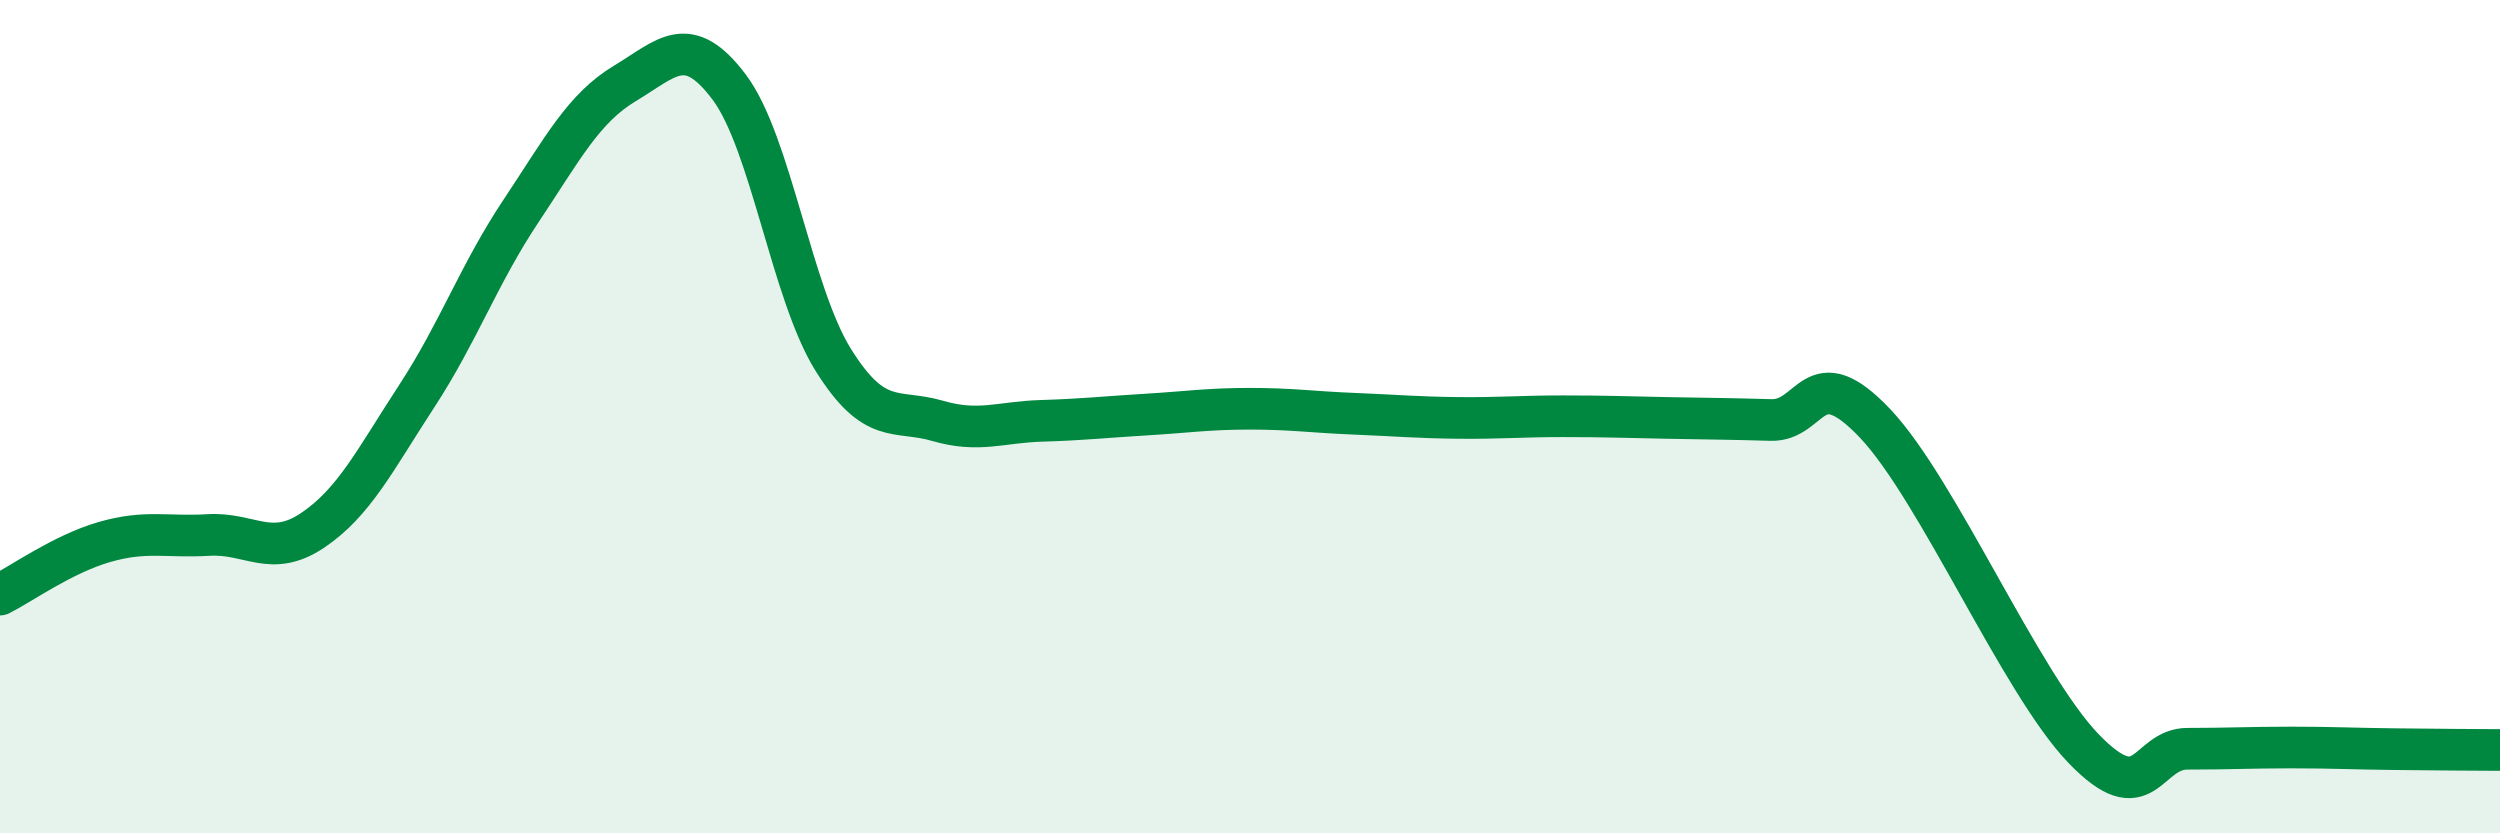 
    <svg width="60" height="20" viewBox="0 0 60 20" xmlns="http://www.w3.org/2000/svg">
      <path
        d="M 0,14.27 C 0.5,14.02 1.5,13.3 2.5,13.01 C 3.5,12.72 4,12.9 5,12.84 C 6,12.78 6.5,13.4 7.5,12.73 C 8.5,12.06 9,11.04 10,9.51 C 11,7.98 11.5,6.57 12.5,5.07 C 13.5,3.57 14,2.6 15,2 C 16,1.4 16.5,0.76 17.5,2.09 C 18.5,3.42 19,7.04 20,8.64 C 21,10.24 21.5,9.81 22.5,10.1 C 23.5,10.39 24,10.13 25,10.1 C 26,10.07 26.5,10.01 27.5,9.95 C 28.5,9.89 29,9.81 30,9.81 C 31,9.81 31.5,9.89 32.5,9.93 C 33.5,9.97 34,10.02 35,10.03 C 36,10.04 36.5,9.99 37.5,9.99 C 38.5,9.99 39,10.01 40,10.03 C 41,10.05 41.5,10.05 42.5,10.08 C 43.5,10.11 43.5,8.58 45,10.16 C 46.5,11.74 48.5,16.4 50,17.96 C 51.5,19.52 51.5,17.97 52.5,17.97 C 53.5,17.97 54,17.94 55,17.94 C 56,17.94 56.5,17.97 57.5,17.98 C 58.5,17.99 59.5,18 60,18L60 20L0 20Z"
        fill="#008740"
        opacity="0.1"
        stroke-linecap="round"
        stroke-linejoin="round"
      />
      <path
        d="M 0,14.27 C 0.5,14.02 1.5,13.3 2.5,13.01 C 3.5,12.72 4,12.9 5,12.84 C 6,12.78 6.5,13.4 7.5,12.73 C 8.5,12.06 9,11.04 10,9.51 C 11,7.98 11.5,6.57 12.5,5.07 C 13.5,3.57 14,2.6 15,2 C 16,1.4 16.5,0.76 17.5,2.09 C 18.5,3.42 19,7.04 20,8.64 C 21,10.24 21.5,9.81 22.5,10.1 C 23.5,10.39 24,10.13 25,10.1 C 26,10.07 26.5,10.01 27.5,9.95 C 28.5,9.89 29,9.81 30,9.81 C 31,9.81 31.5,9.89 32.5,9.93 C 33.5,9.97 34,10.02 35,10.03 C 36,10.04 36.5,9.99 37.5,9.99 C 38.5,9.99 39,10.01 40,10.03 C 41,10.05 41.5,10.05 42.5,10.08 C 43.5,10.11 43.5,8.58 45,10.16 C 46.5,11.74 48.5,16.4 50,17.96 C 51.5,19.52 51.5,17.97 52.5,17.97 C 53.5,17.97 54,17.94 55,17.94 C 56,17.94 56.5,17.97 57.5,17.98 C 58.5,17.99 59.5,18 60,18"
        stroke="#008740"
        stroke-width="1"
        fill="none"
        stroke-linecap="round"
        stroke-linejoin="round"
      />
    </svg>
  
